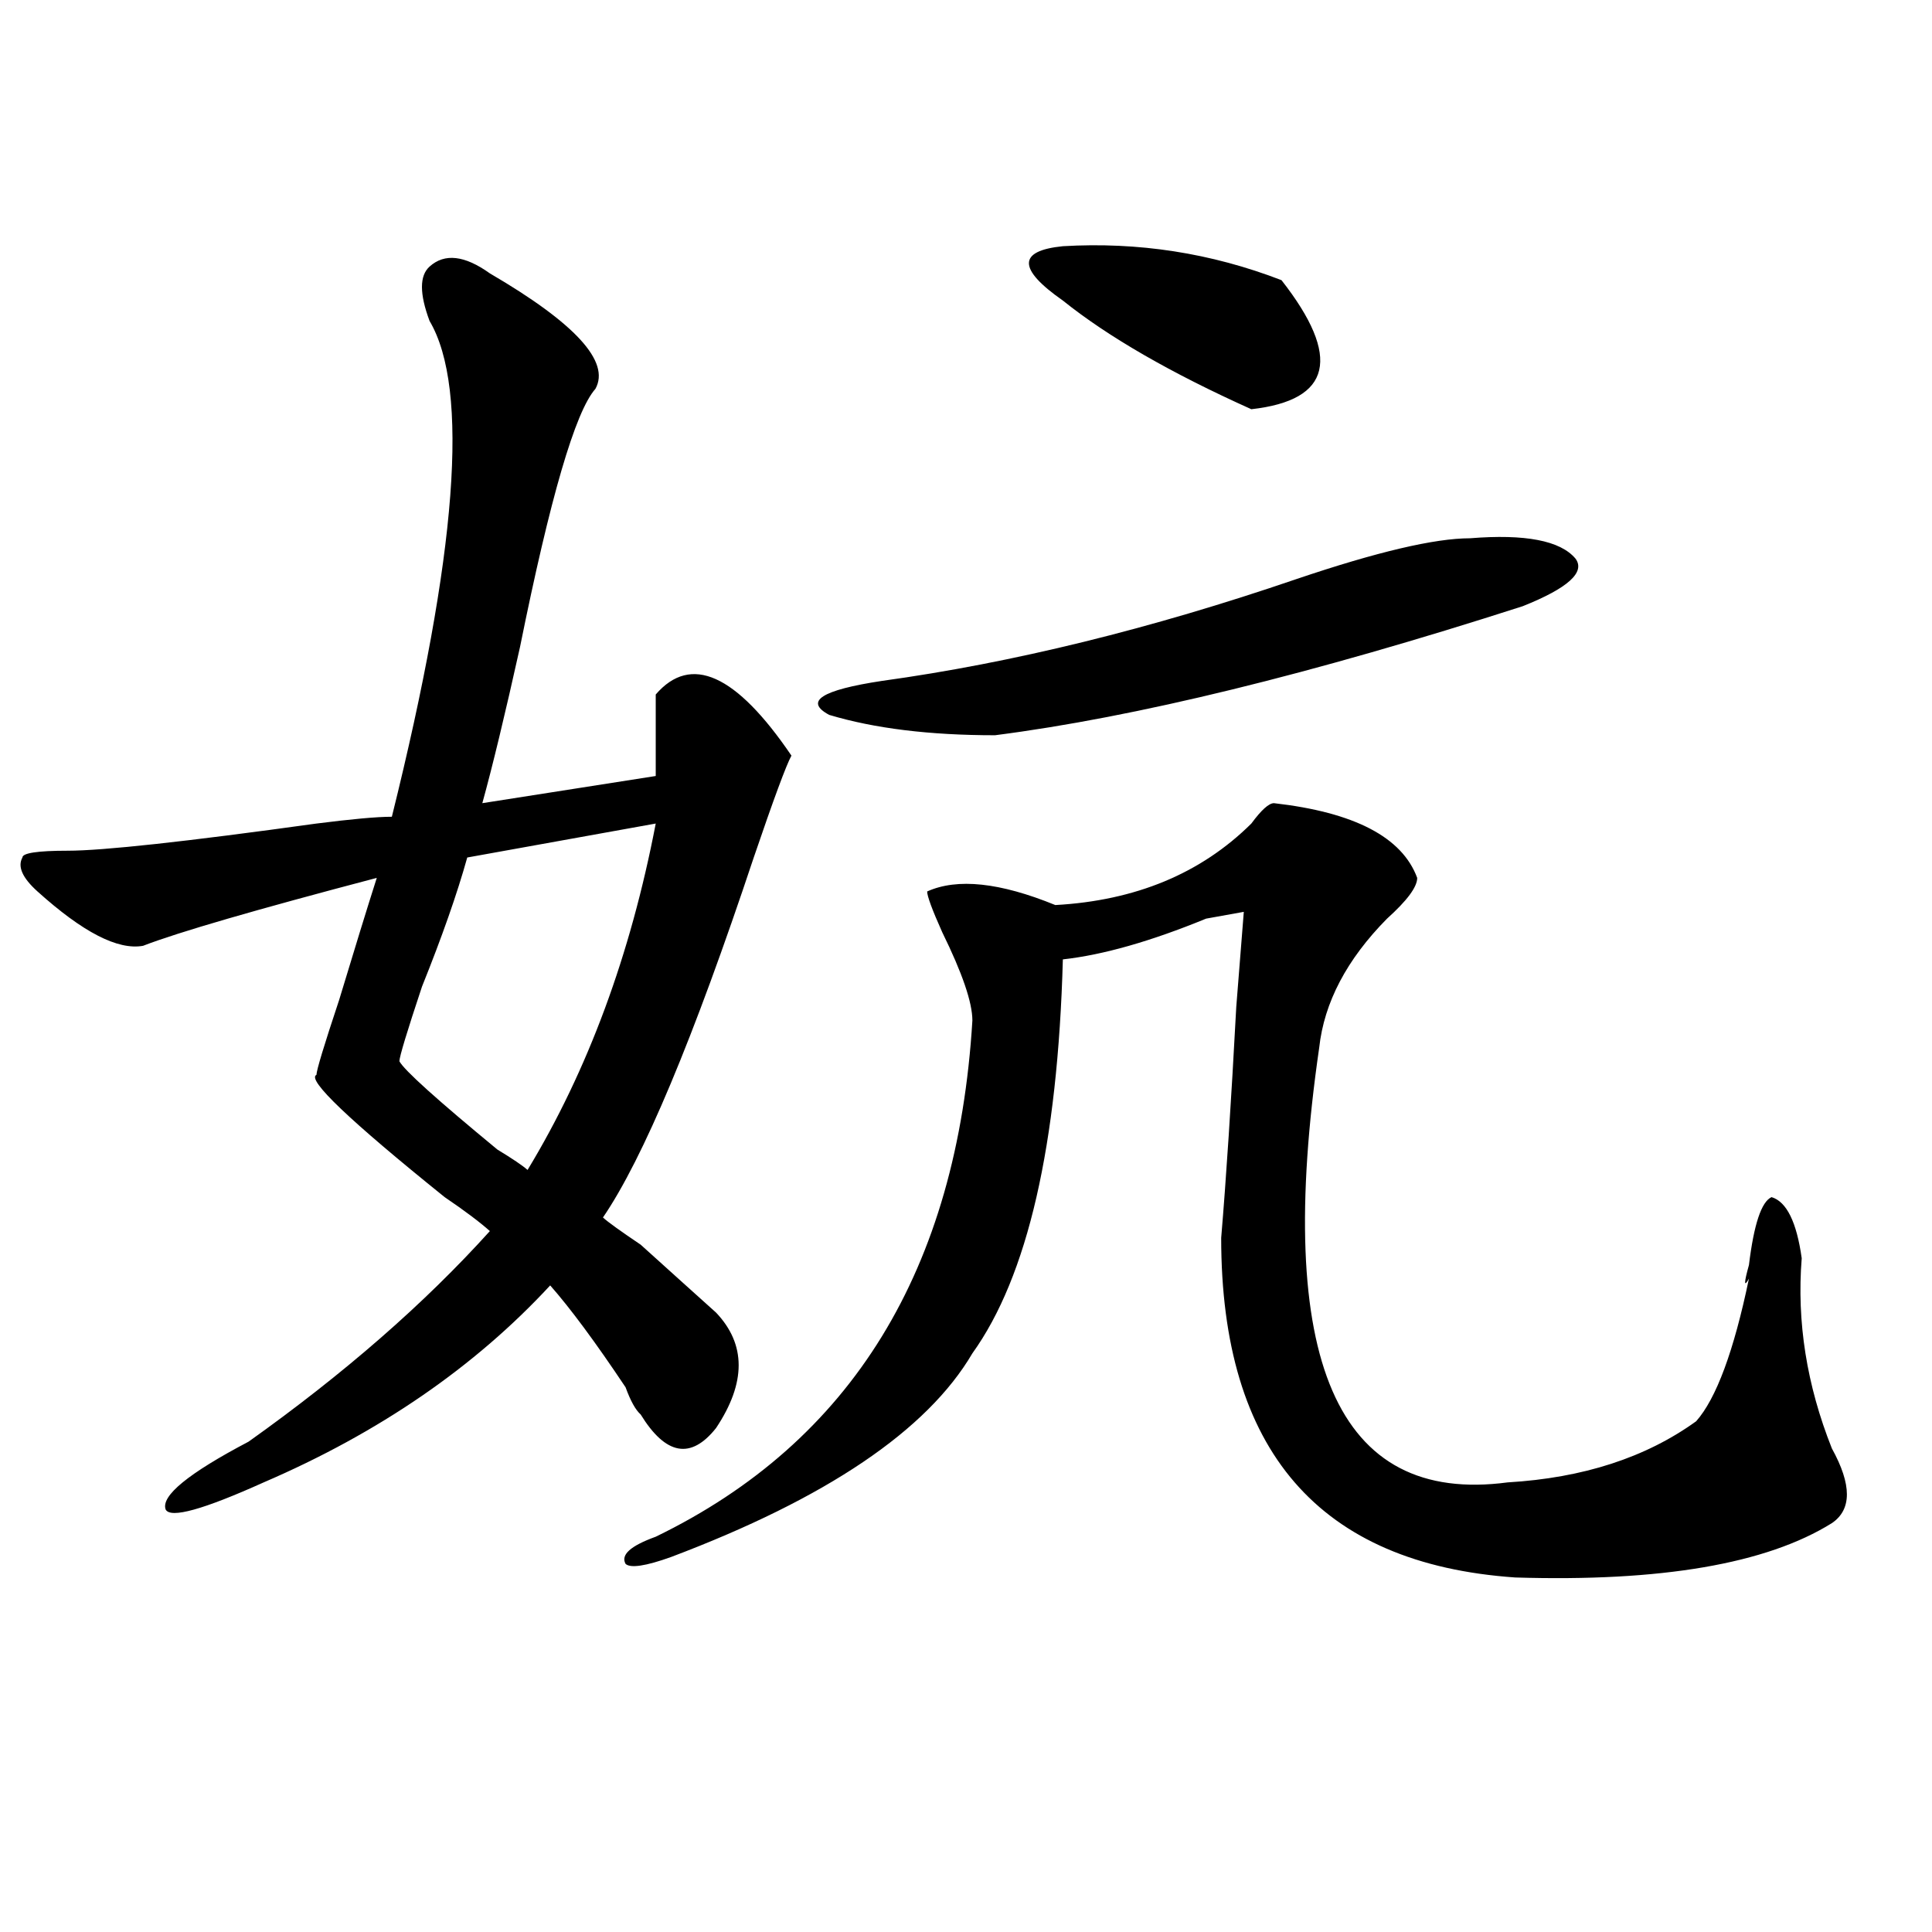 <?xml version="1.0" encoding="utf-8"?>
<!-- Generator: Adobe Illustrator 16.0.0, SVG Export Plug-In . SVG Version: 6.00 Build 0)  -->
<!DOCTYPE svg PUBLIC "-//W3C//DTD SVG 1.1//EN" "http://www.w3.org/Graphics/SVG/1.1/DTD/svg11.dtd">
<svg version="1.1" id="图层_1" xmlns="http://www.w3.org/2000/svg" xmlns:xlink="http://www.w3.org/1999/xlink" x="0px" y="0px"
	 width="1000px" height="1000px" viewBox="0 0 1000 1000" enable-background="new 0 0 1000 1000" xml:space="preserve">
<path d="M253.555,141.5c44.206,25.818,62.438,45.703,54.633,59.766c-10.427,11.756-23.414,56.25-39.023,133.594
	c-7.805,35.156-14.329,62.128-19.512,80.859l89.754-14.063c0-16.369,0-30.432,0-42.188c18.171-21.094,41.585-10.547,70.242,31.641
	c-2.622,4.725-9.146,22.303-19.512,52.734c-31.219,93.769-57.255,155.896-78.047,186.328c2.562,2.362,9.085,7.031,19.512,14.063
	c18.171,16.425,31.219,28.125,39.023,35.156c15.609,16.425,15.609,36.365,0,59.766c-13.048,16.425-26.036,14.063-39.023-7.031
	c-2.622-2.307-5.243-7.031-7.805-14.063c-15.609-23.4-28.657-40.979-39.023-52.734c-39.023,42.188-88.474,76.19-148.289,101.953
	c-31.219,14.063-48.169,18.787-50.73,14.063c-2.622-7.031,11.707-18.731,42.926-35.156c49.39-35.156,91.034-71.466,124.875-108.984
	c-5.243-4.669-13.048-10.547-23.414-17.578c-49.45-39.825-71.583-60.919-66.34-63.281c0-2.307,3.902-15.216,11.707-38.672
	c7.805-25.763,14.269-46.856,19.512-63.281c-62.438,16.425-102.802,28.125-120.973,35.156c-13.048,2.362-31.219-7.031-54.633-28.125
	c-7.805-7.031-10.427-12.854-7.805-17.578c0-2.307,7.805-3.516,23.414-3.516c18.171,0,61.097-4.669,128.777-14.063
	c18.171-2.307,31.219-3.516,39.023-3.516c33.78-135.9,40.304-221.484,19.512-256.641c-5.243-14.063-5.243-23.4,0-28.125
	C230.141,130.953,240.507,132.162,253.555,141.5z M339.406,426.266l-97.559,17.578c-5.243,18.787-13.048,41.034-23.414,66.797
	c-7.805,23.456-11.707,36.365-11.707,38.672c2.562,4.725,19.512,19.94,50.73,45.703c7.805,4.725,12.987,8.24,15.609,10.547
	C304.285,554.037,326.358,494.271,339.406,426.266z M659.398,415.719c41.585,4.725,66.34,17.578,74.145,38.672
	c0,4.725-5.243,11.756-15.609,21.094c-20.853,21.094-32.56,43.396-35.121,66.797c-23.414,161.719,9.085,236.756,97.559,225
	c39.023-2.307,71.522-12.854,97.559-31.641c10.366-11.7,19.512-36.31,27.316-73.828c-2.622,4.725-2.622,2.362,0-7.031
	c2.562-21.094,6.464-32.794,11.707-35.156c7.805,2.362,12.987,12.909,15.609,31.641c-2.622,32.85,2.562,65.644,15.609,98.438
	c10.366,18.787,10.366,31.641,0,38.672c-33.841,21.094-88.474,30.432-163.898,28.125c-101.461-7.031-152.191-65.588-152.191-175.781
	c2.562-30.432,5.183-70.313,7.805-119.531l3.902-49.219l-19.512,3.516c-28.657,11.756-53.353,18.787-74.145,21.094
	c-2.622,96.131-18.231,164.081-46.828,203.906c-23.414,39.881-75.485,75.037-156.094,105.469
	c-13.048,4.669-20.853,5.822-23.414,3.516c-2.622-4.725,2.562-9.338,15.609-14.063C440.867,746.188,495.5,657.144,503.305,528.219
	c0-9.338-5.243-24.609-15.609-45.703c-5.243-11.7-7.805-18.731-7.805-21.094c15.609-7.031,37.683-4.669,66.34,7.031
	c41.585-2.307,75.425-16.369,101.461-42.188C652.874,419.234,656.776,415.719,659.398,415.719z M760.859,278.609
	c28.597-2.307,46.828,1.209,54.633,10.547c5.183,7.031-3.902,15.271-27.316,24.609c-109.266,35.156-200.36,57.459-273.164,66.797
	c-33.841,0-62.438-3.516-85.852-10.547c-13.048-7.031-3.902-12.854,27.316-17.578c67.62-9.338,139.144-26.916,214.629-52.734
	C712.69,285.641,742.628,278.609,760.859,278.609z M663.301,145.016c31.219,39.881,25.976,62.128-15.609,66.797
	c-41.646-18.731-74.145-37.463-97.559-56.25c-23.414-16.369-23.414-25.763,0-28.125
	C589.156,125.131,626.839,130.953,663.301,145.016z"/>
</svg>
